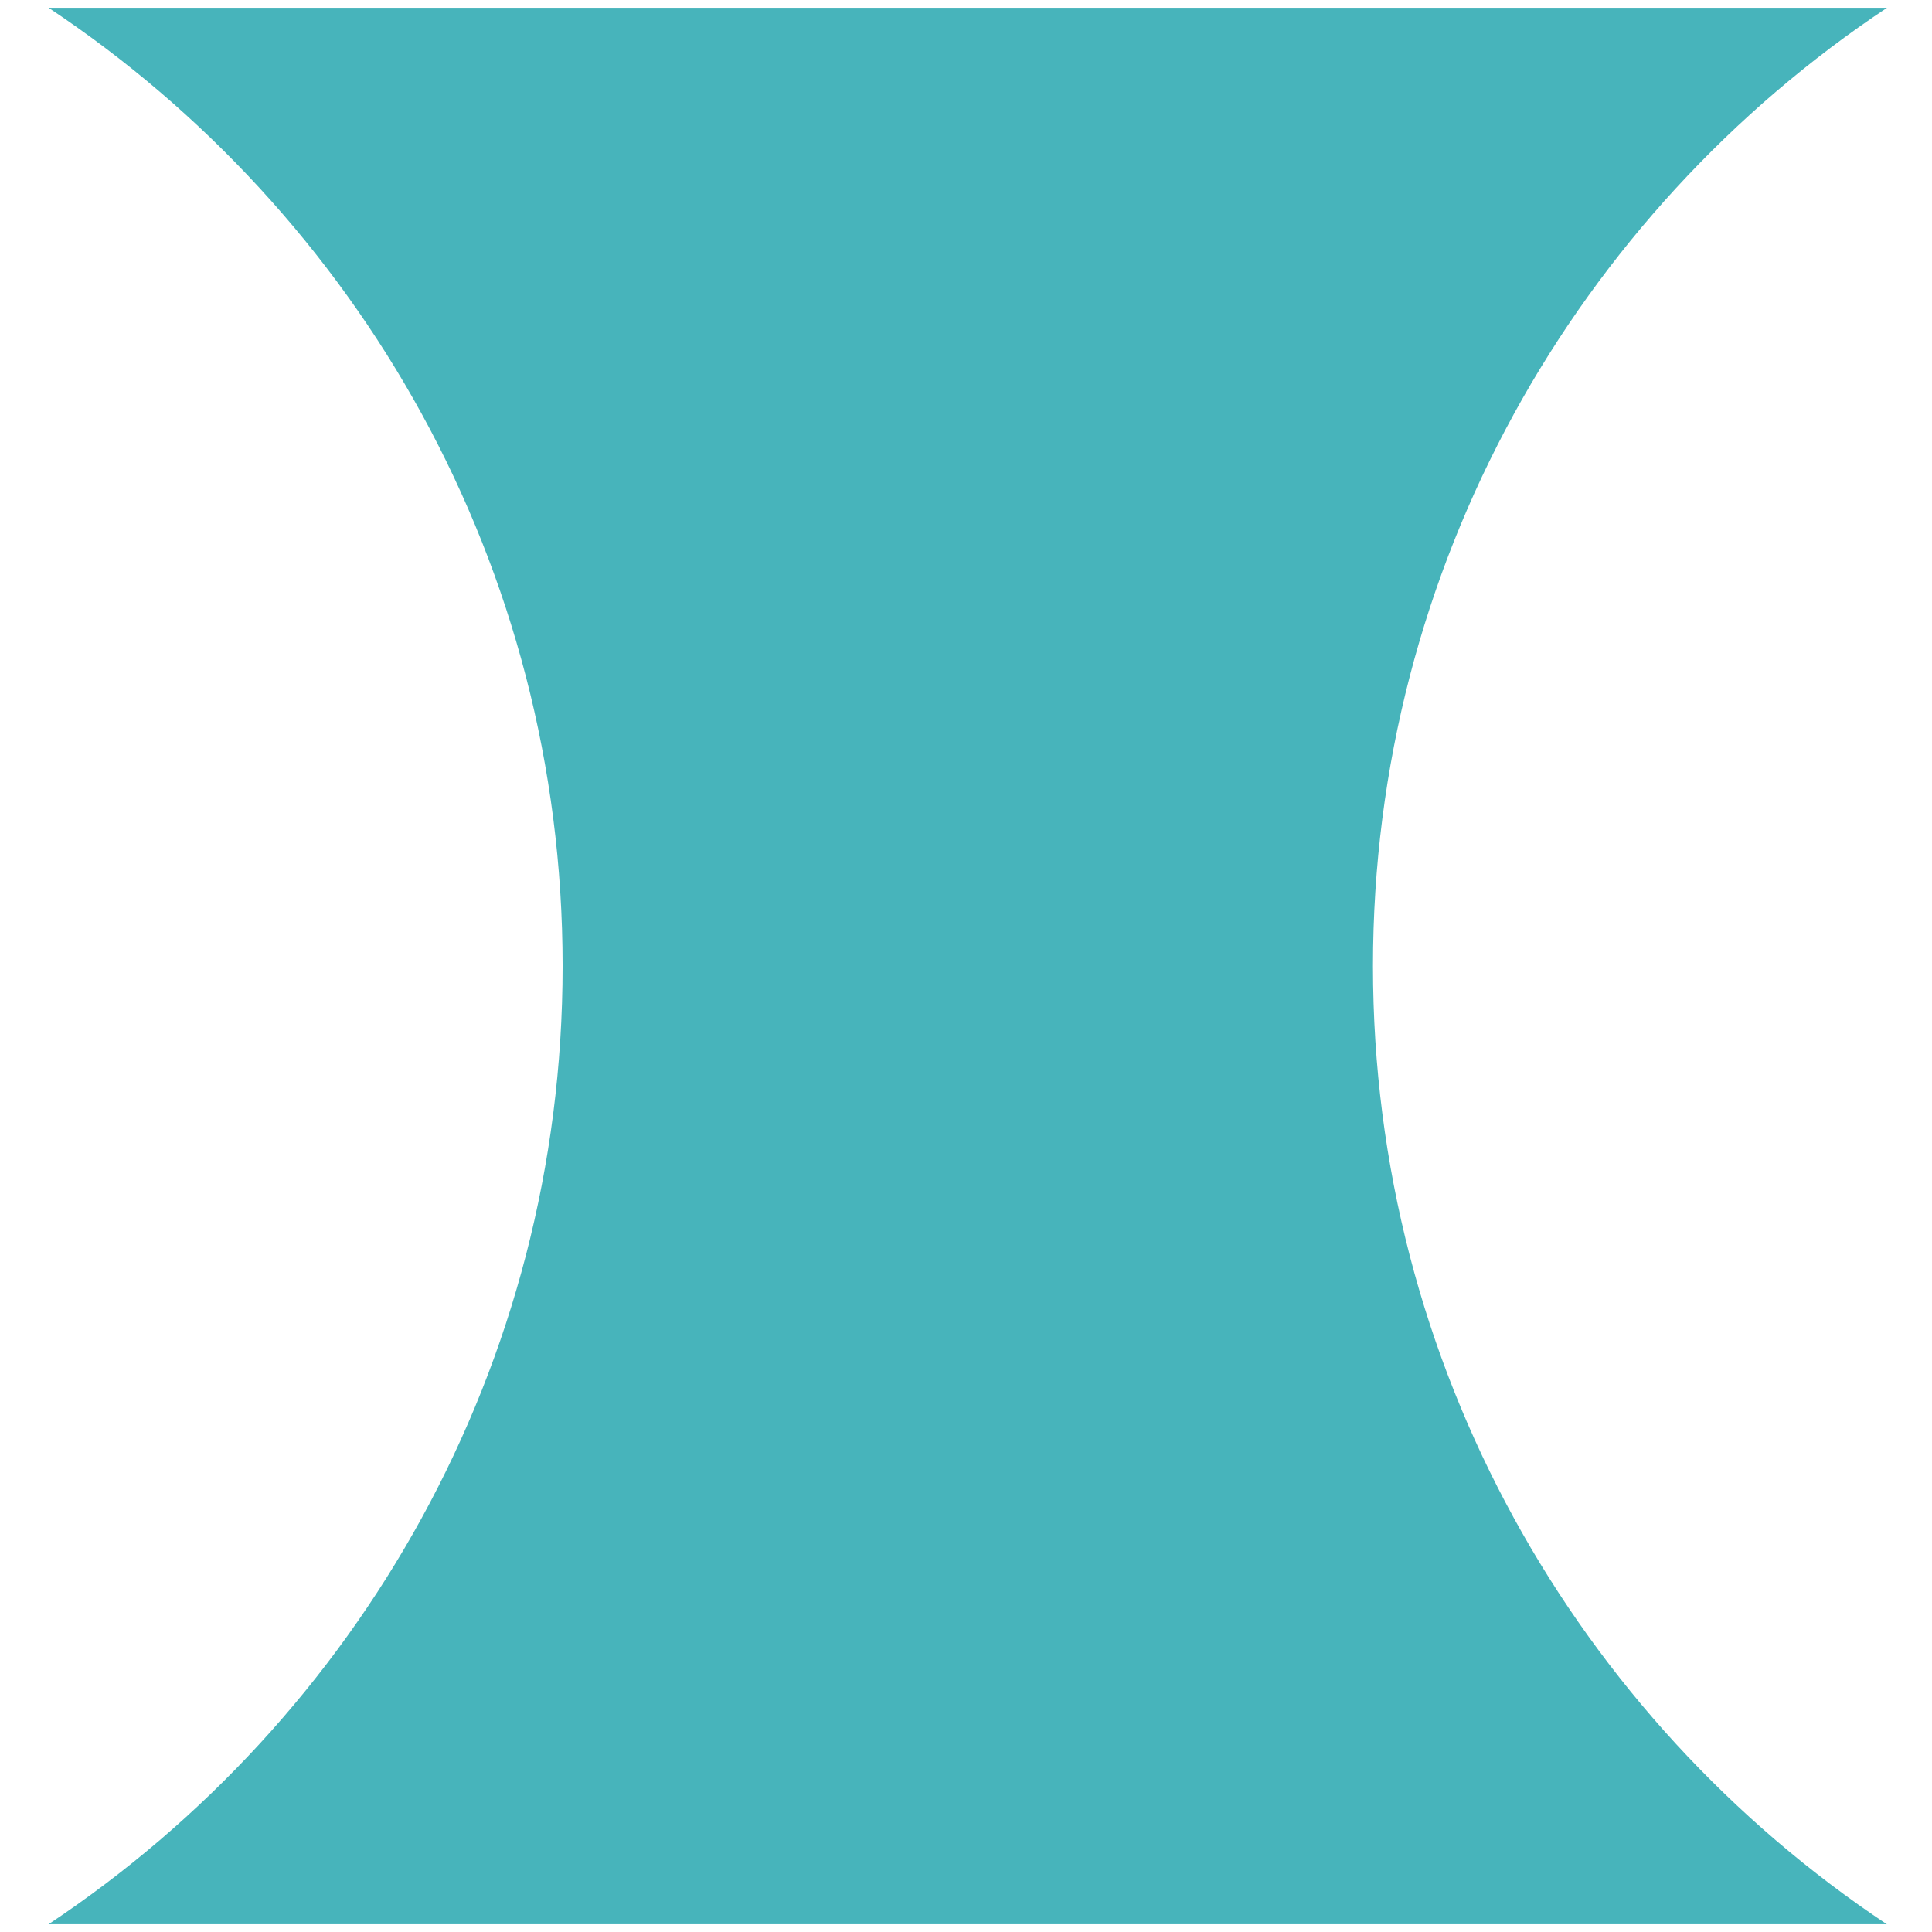 <?xml version="1.0" encoding="UTF-8"?>
<svg id="Símbolo" xmlns="http://www.w3.org/2000/svg" viewBox="0 0 129.29 129.29">
  <defs>
    <style>
      .cls-1 {
        fill: #47b4bb;
      }
    </style>
  </defs>
  <path class="cls-1" d="m126.28,128.77H3.25c20.74-13.79,34.4-37.36,34.4-64.13S23.99,14.3,3.25.52h123.03c-20.74,13.79-34.4,37.36-34.4,64.13s13.67,50.34,34.4,64.13Z"/>
</svg>